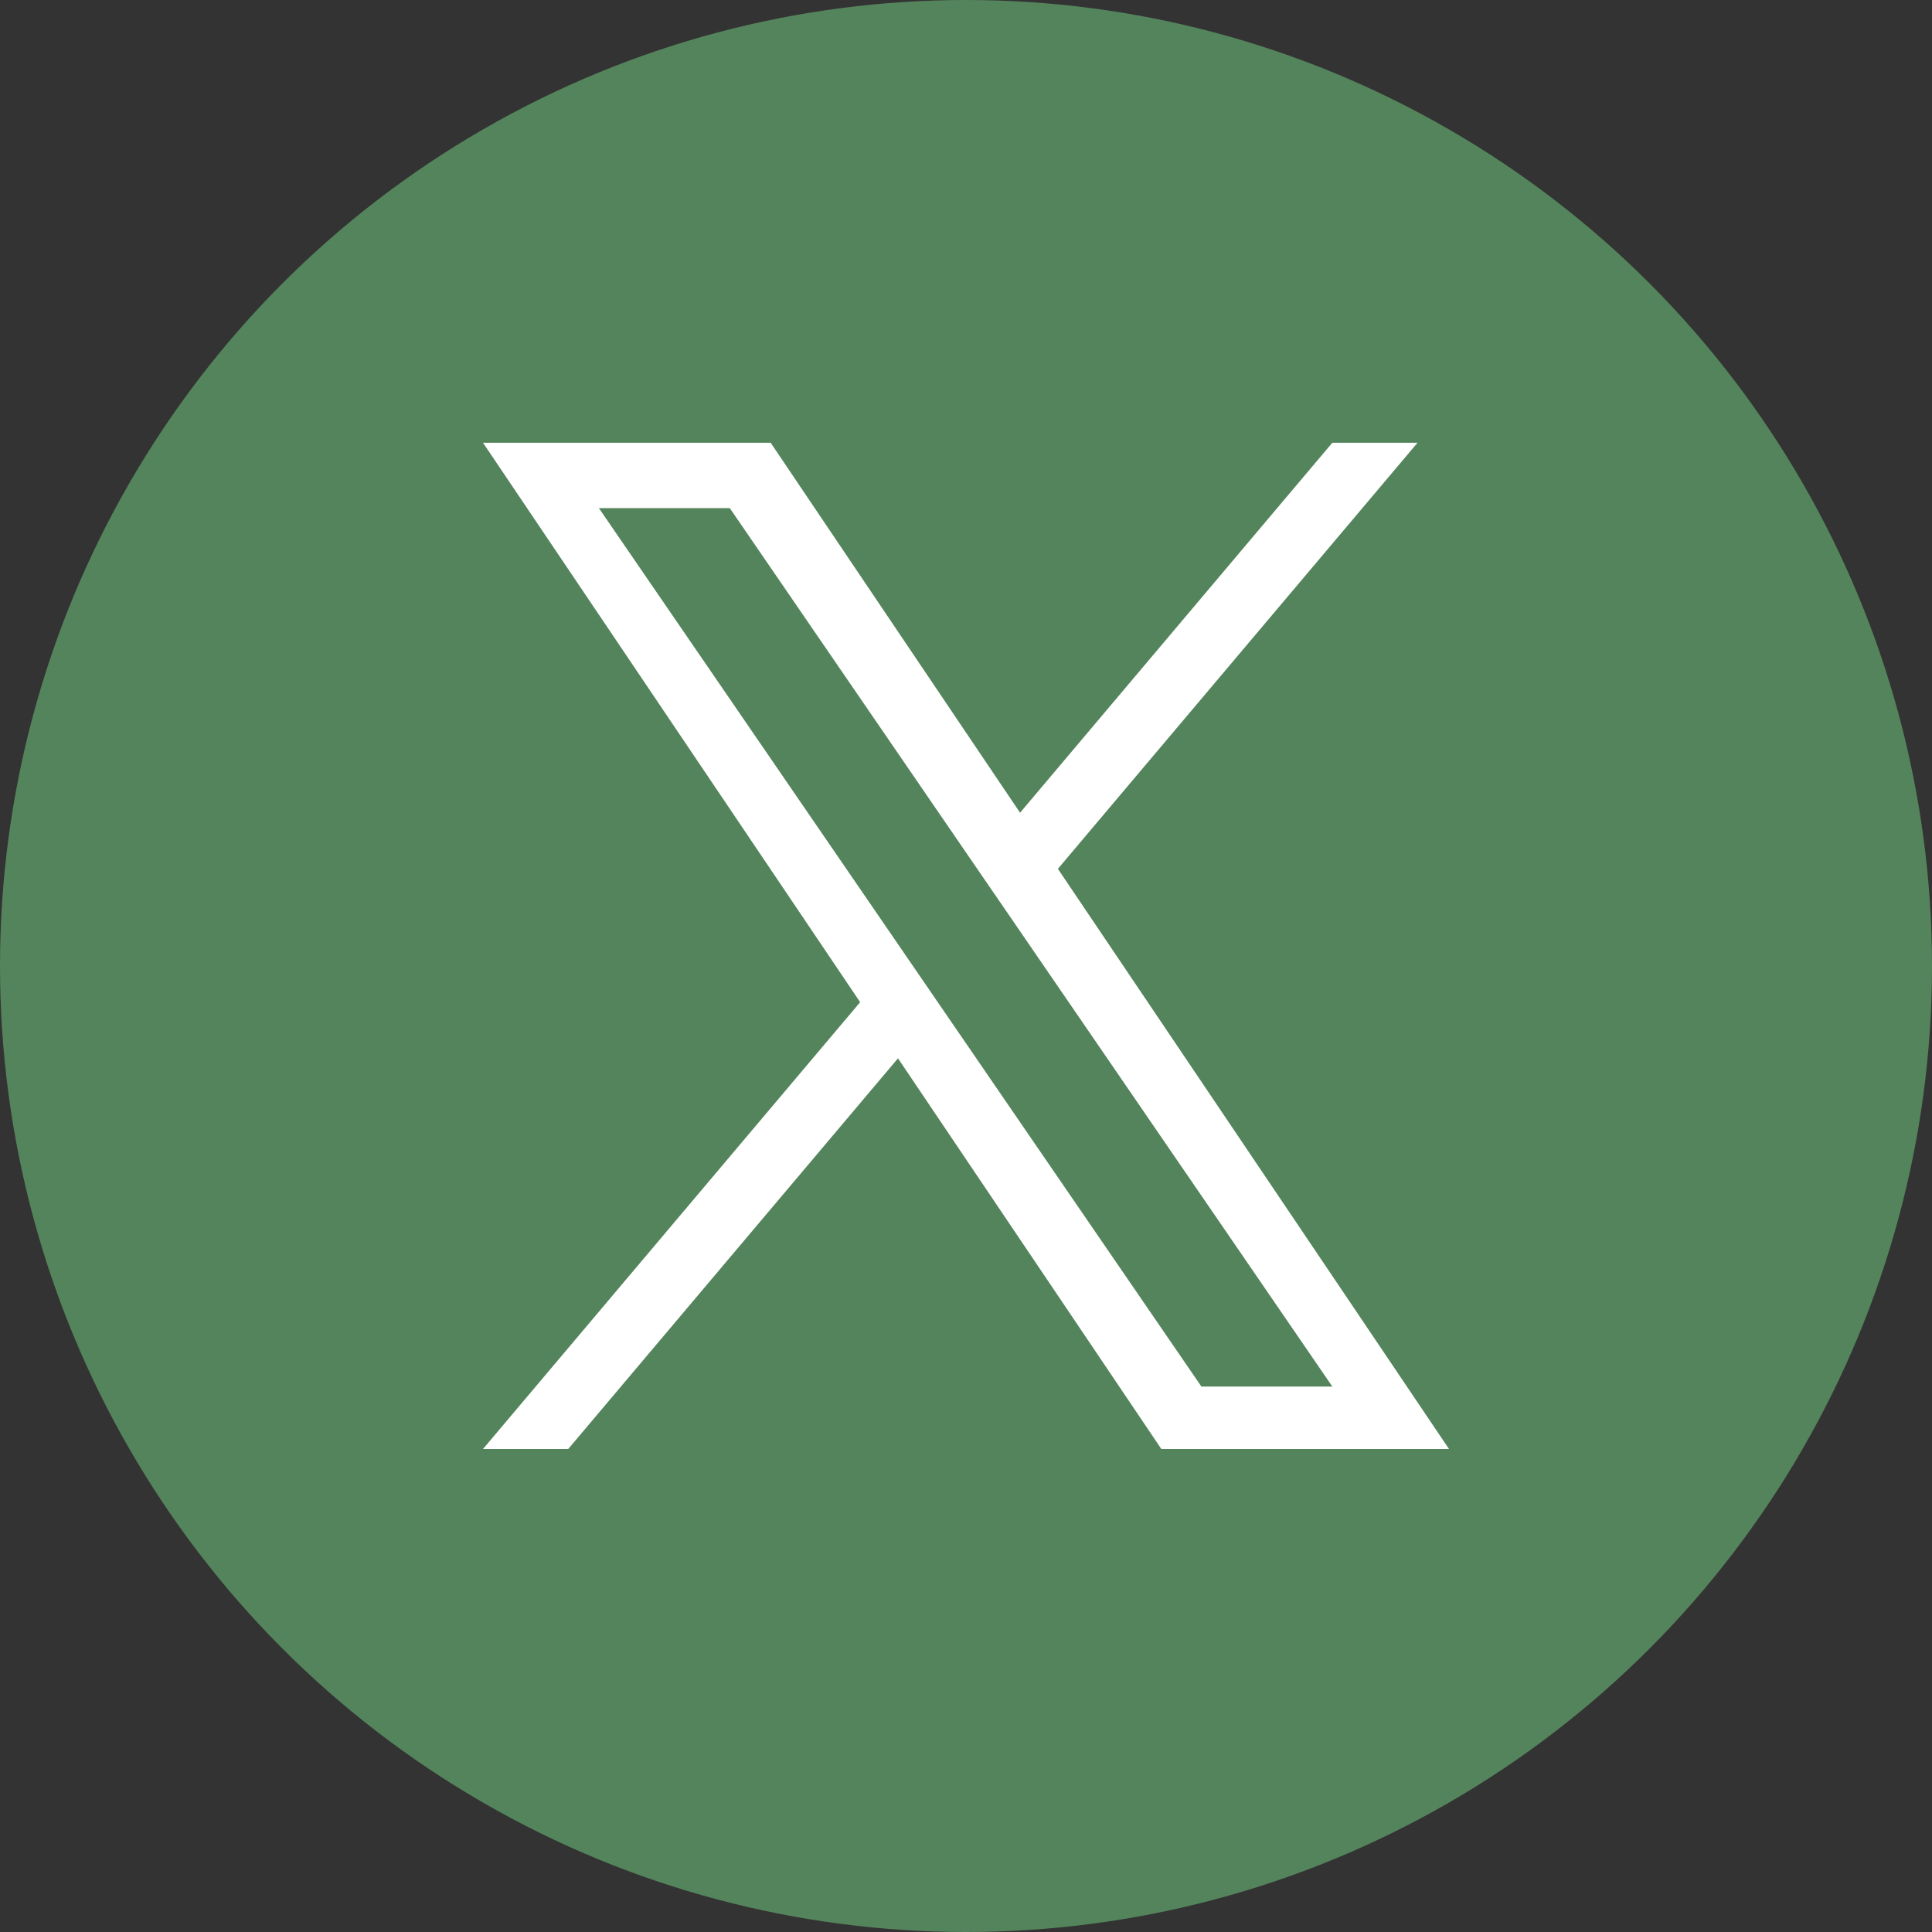 <svg width="48" height="48" viewBox="0 0 48 48" fill="none" xmlns="http://www.w3.org/2000/svg">
<rect x="0" y="0" width="48" height="48" fill="#333333" stroke="none"/>
<circle cx="24" cy="24" r="24" fill="#54845C"/>
<path d="M26.283 21.586L35.218 11H33.101L25.343 20.192L19.147 11H12L21.37 24.899L12 36H14.117L22.31 26.294L28.853 36H36L26.283 21.586H26.283ZM23.383 25.022L22.434 23.638L14.88 12.625H18.132L24.228 21.512L25.178 22.896L33.102 34.449H29.849L23.383 25.022V25.022Z" fill="white"/>
</svg>
